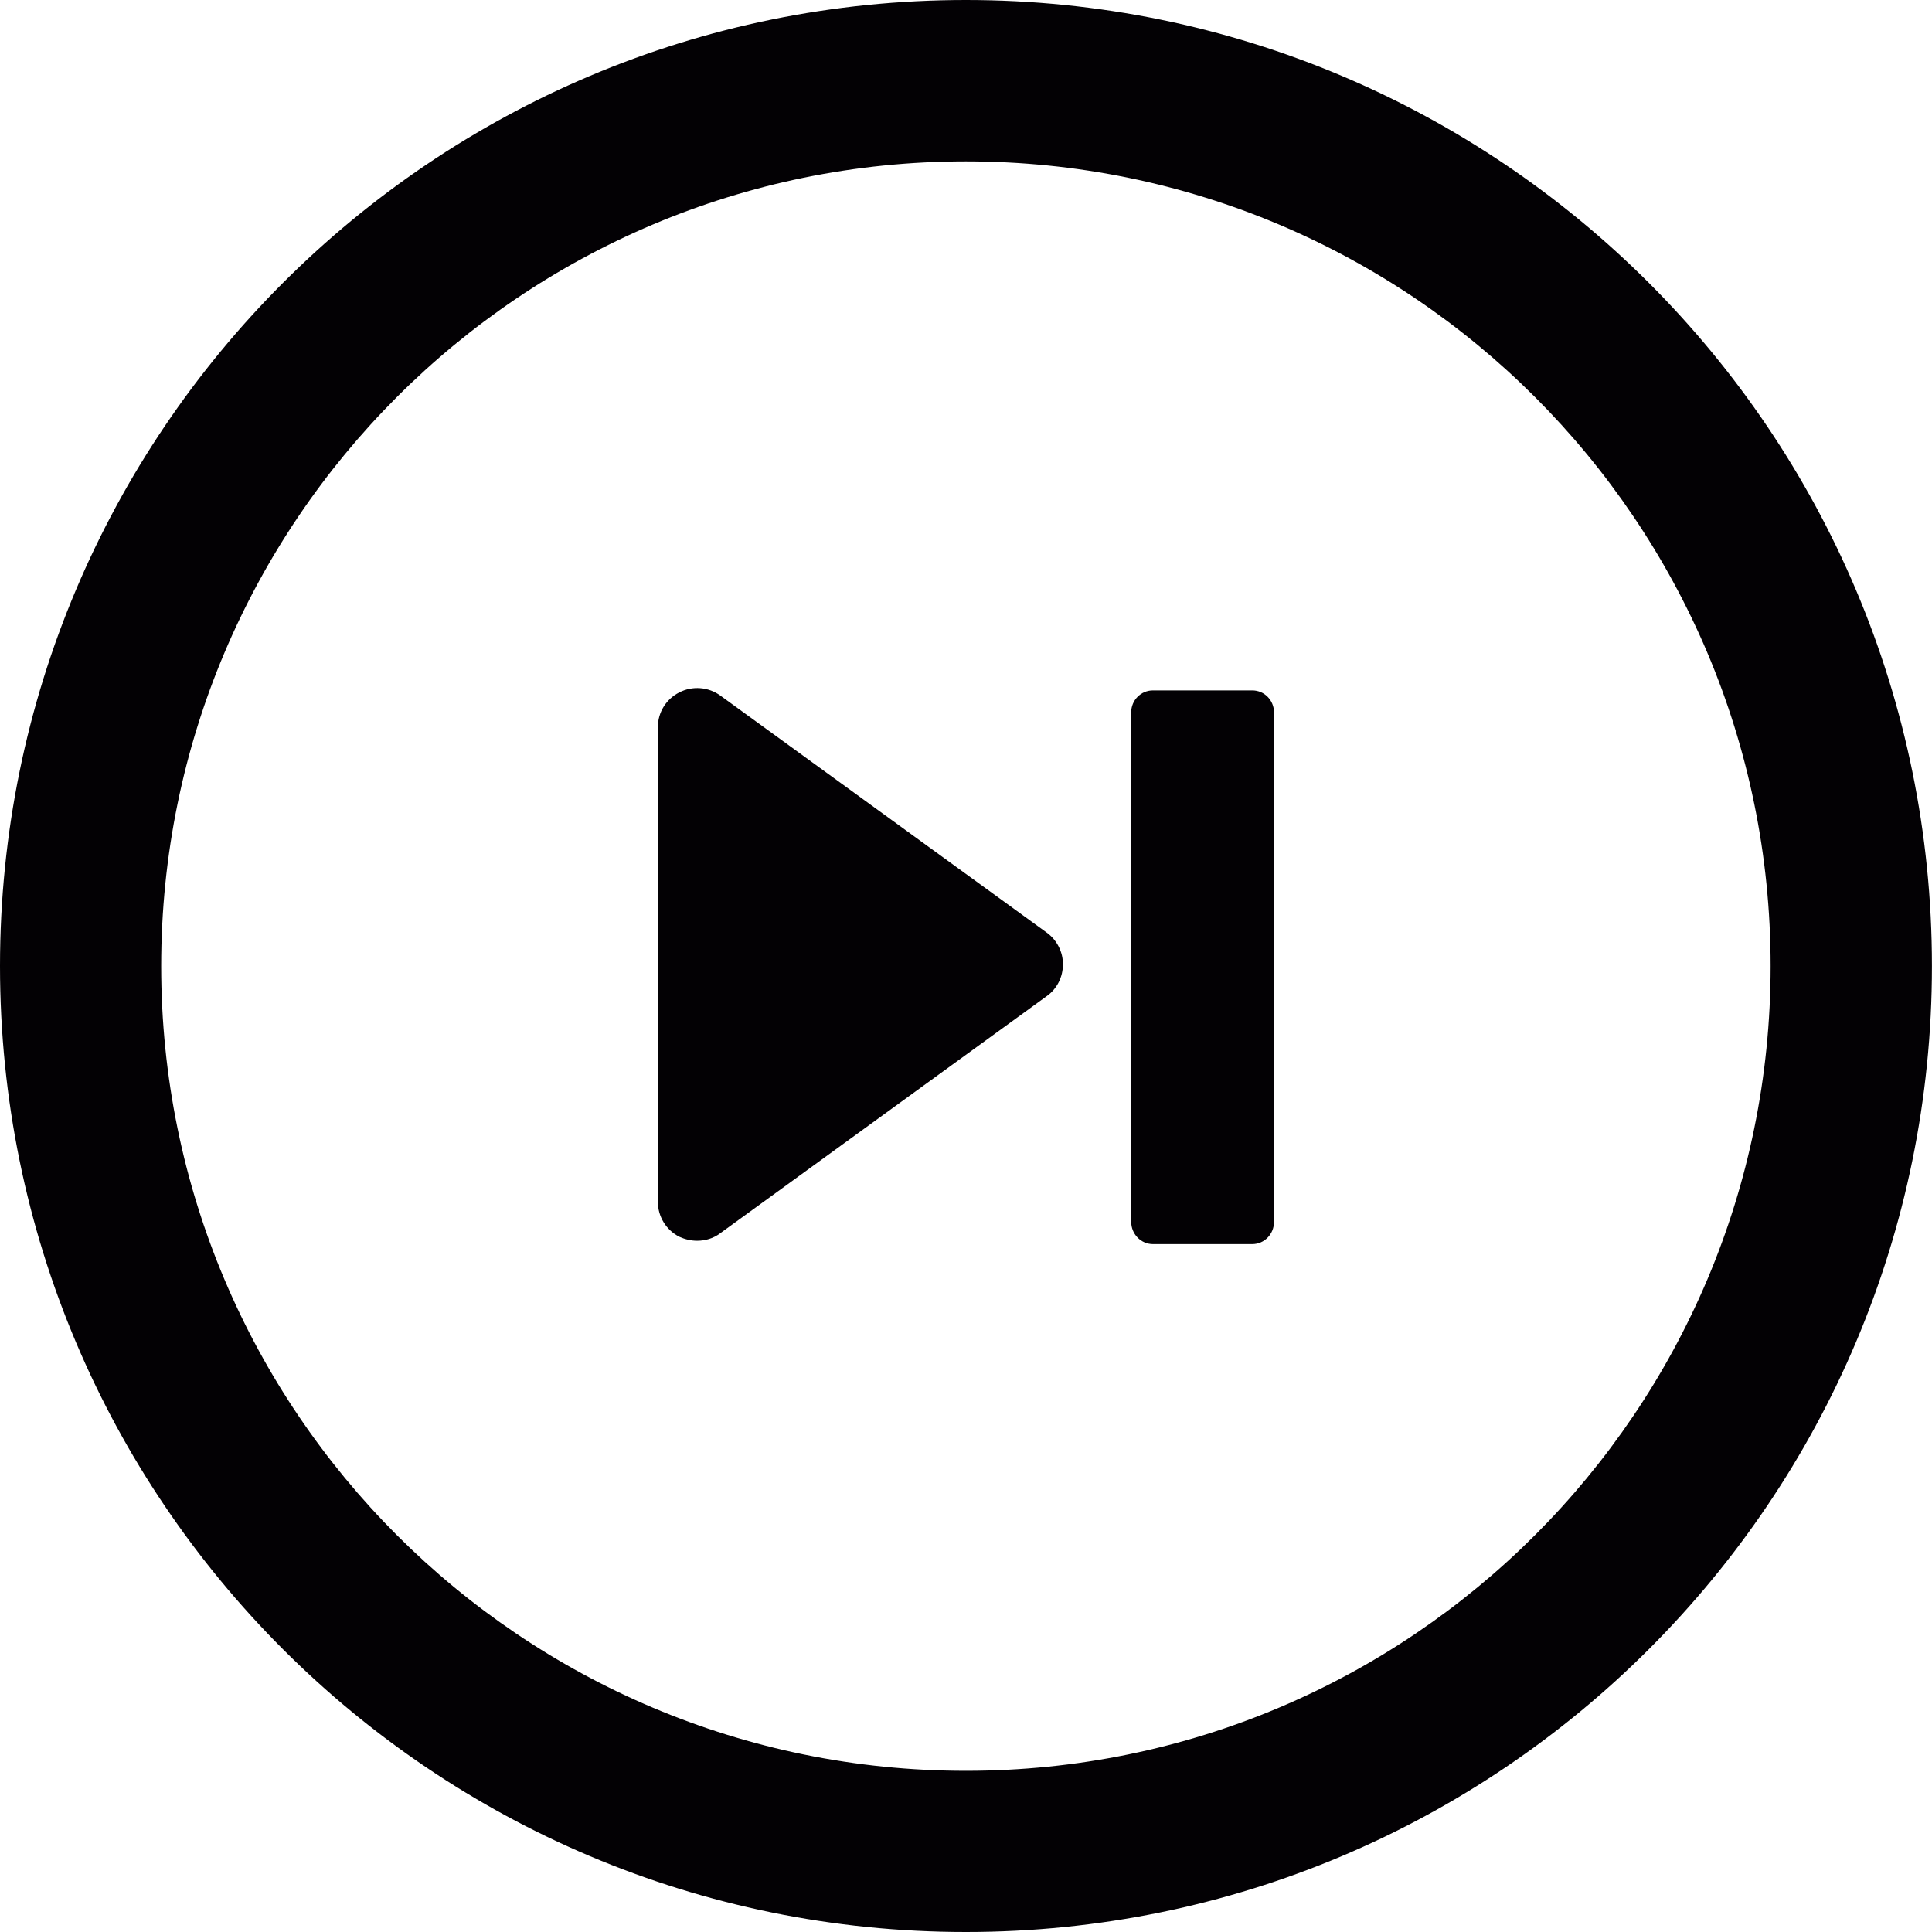 <?xml version="1.0" encoding="iso-8859-1"?>
<!-- Uploaded to: SVG Repo, www.svgrepo.com, Generator: SVG Repo Mixer Tools -->
<svg height="800px" width="800px" version="1.1" id="Capa_1" xmlns="http://www.w3.org/2000/svg" xmlns:xlink="http://www.w3.org/1999/xlink" 
	 viewBox="0 0 30.049 30.049" xml:space="preserve">
<g>
	<path style="fill:#030104;" d="M16.281,14.506l-5.078-3.688c-0.186-0.135-0.434-0.154-0.637-0.049
		c-0.207,0.104-0.334,0.312-0.334,0.541v7.381c0,0.23,0.127,0.439,0.334,0.545c0.086,0.039,0.18,0.062,0.277,0.062
		c0.127,0,0.254-0.037,0.359-0.117l5.078-3.688c0.16-0.113,0.252-0.297,0.252-0.494C16.534,14.807,16.438,14.619,16.281,14.506z"/>
	<path style="fill:#030104;" d="M19.477,10.738h-1.545c-0.188,0-0.338,0.154-0.338,0.34v7.926c0,0.189,0.15,0.346,0.338,0.346h1.545
		c0.189,0,0.338-0.156,0.338-0.346v-7.926C19.814,10.893,19.667,10.738,19.477,10.738z"/>
	<path style="fill:#030104;" d="M15.023,30.049c8.295,0,15.025-6.723,15.025-15.023C30.049,6.727,23.319,0,15.023,0
		C6.725,0,0,6.727,0,15.025C0,23.326,6.725,30.049,15.023,30.049z M15.023,2.51c6.914,0,12.516,5.602,12.516,12.516
		s-5.602,12.516-12.516,12.516c-6.912,0-12.516-5.602-12.516-12.516S8.111,2.51,15.023,2.51z"/>
</g>
</svg>
